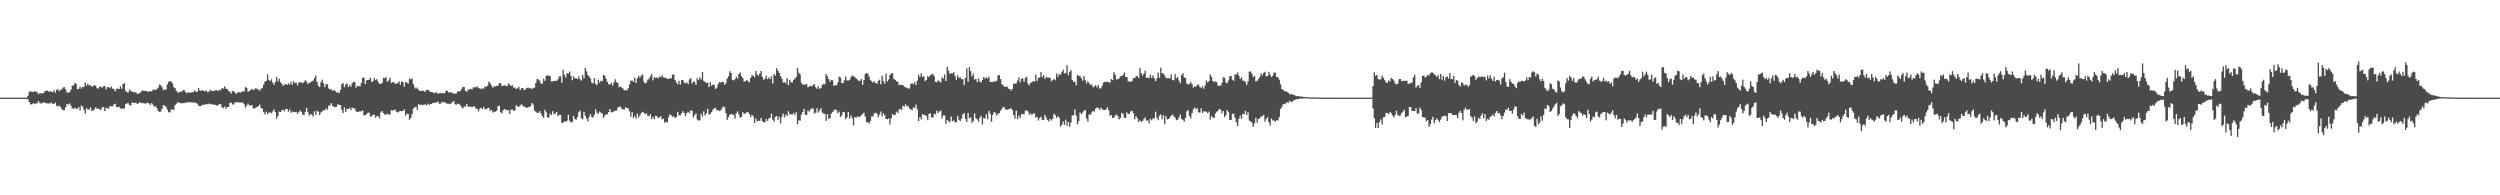 <?xml version="1.0" encoding="UTF-8"?>
<svg xmlns="http://www.w3.org/2000/svg" width="1920" height="150">
  <path d="M0 75.000h1v1.000H0zM1 75.000h1v1.000H1zM2 75.000h1v1.000H2zM3 75.000h1v1.000H3zM4 75.000h1v1.000H4zM5 75.000h1v1.000H5zM6 75.000h1v1.000H6zM7 75.000h1v1.000H7zM8 75.000h1v1.000H8zM9 75.000h1v1.000H9zM10 75.000h1v1.000H10zM11 75.000h1v1.000H11zM12 75.000h1v1.000H12zM13 75.000h1v1.000H13zM14 75.000h1v1.000H14zM15 75.000h1v1.000H15zM16 75.000h1v1.000H16zM17 75.000h1v1.000H17zM18 75.000h1v1.000H18zM19 75.000h1v1.000H19zM20 75.000h1v1.000H20zM21 73.543h1v2.748H21zM22 70.456h1v7.876H22zM23 70.268h1v9.876H23zM24 70.348h1v9.825H24zM25 70.696h1v8.659H25zM26 70.152h1v9.540H26zM27 70.248h1v9.292H27zM28 70.752h1v8.382H28zM29 72.298h1v5.318H29zM30 71.522h1v7.287H30zM31 71.750h1v7.777H31zM32 71.750h1v7.627H32zM33 71.419h1v6.897H33zM34 70.072h1v8.908H34zM35 69.599h1v9.674H35zM36 69.622h1v9.807H36zM37 70.400h1v9.048H37zM38 70.033h1v9.422H38zM39 70.458h1v8.201H39zM40 70.826h1v9.213H40zM41 69.335h1v10.358H41zM42 71.189h1v7.662H42zM43 69.020h1v12.256H43zM44 68.433h1v13.446H44zM45 70.057h1v11.043H45zM46 69.134h1v13.137H46zM47 68.617h1v15.239H47zM48 67.182h1v17.563H48zM49 66.988h1v17.469H49zM50 68.740h1v13.592H50zM51 71.121h1v8.743H51zM52 70.894h1v9.385H52zM53 70.909h1v8.577H53zM54 68.891h1v12.337H54zM55 65.838h1v17.422H55zM56 65.416h1v18.144H56zM57 63.662h1v19.108H57zM58 64.362h1v19.180H58zM59 68.601h1v14.896H59zM60 68.218h1v14.016H60zM61 66.557h1v18.330H61zM62 67.975h1v13.101H62zM63 66.810h1v15.085H63zM64 66.882h1v17.466H64zM65 63.265h1v24.026H65zM66 65.678h1v17.343H66zM67 64.340h1v19.865H67zM68 65.691h1v18.357H68zM69 65.454h1v17.004H69zM70 66.431h1v18.746H70zM71 66.248h1v18.611H71zM72 65.388h1v18.749H72zM73 65.775h1v16.604H73zM74 67.724h1v15.830H74zM75 67.973h1v15.342H75zM76 66.610h1v17.260H76zM77 66.499h1v17.897H77zM78 67.449h1v15.009H78zM79 66.267h1v15.913H79zM80 66.054h1v19.290H80zM81 68.595h1v14.209H81zM82 66.969h1v16.054H82zM83 66.879h1v16.522H83zM84 67.670h1v13.649H84zM85 66.410h1v15.431H85zM86 67.989h1v13.686H86zM87 68.438h1v11.731H87zM88 70.107h1v9.544H88zM89 68.236h1v13.779H89zM90 68.058h1v14.307H90zM91 68.401h1v13.541H91zM92 66.252h1v16.979H92zM93 68.196h1v15.398H93zM94 64.545h1v18.658H94zM95 63.808h1v19.733H95zM96 69.601h1v10.463H96zM97 70.820h1v8.664H97zM98 71.068h1v8.213H98zM99 68.634h1v12.095H99zM100 69.823h1v11.238H100zM101 70.423h1v8.107H101zM102 70.827h1v8.352H102zM103 70.851h1v8.079H103zM104 70.888h1v8.063H104zM105 72.246h1v7.653H105zM106 71.705h1v7.529H106zM107 71.460h1v6.932H107zM108 70.085h1v9.106H108zM109 69.606h1v9.460H109zM110 69.714h1v9.685H110zM111 69.825h1v9.728H111zM112 69.931h1v9.359H112zM113 70.436h1v8.530H113zM114 70.276h1v9.250H114zM115 69.928h1v10.683H115zM116 70.247h1v8.953H116zM117 68.864h1v11.497H117zM118 68.794h1v13.296H118zM119 69.262h1v12.175H119zM120 68.407h1v14.602H120zM121 67.351h1v17.848H121zM122 65.017h1v20.958H122zM123 65.425h1v20.212H123zM124 67.004h1v16.609H124zM125 69.157h1v11.594H125zM126 68.583h1v12.563H126zM127 68.807h1v13.270H127zM128 64.891h1v19.306H128zM129 62.768h1v23.366H129zM130 62.381h1v24.038H130zM131 62.633h1v21.631H131zM132 63.951h1v19.933H132zM133 66.988h1v17.467H133zM134 67.707h1v13.028H134zM135 69.795h1v9.852H135zM136 70.937h1v7.544H136zM137 70.989h1v7.780H137zM138 70.317h1v8.809H138zM139 70.513h1v8.973H139zM140 69.375h1v9.881H140zM141 69.180h1v9.733H141zM142 70.600h1v8.618H142zM143 71.693h1v6.781H143zM144 70.934h1v7.540H144zM145 71.122h1v7.495H145zM146 71.118h1v7.541H146zM147 70.880h1v7.703H147zM148 70.750h1v8.234H148zM149 69.460h1v9.145H149zM150 70.518h1v8.637H150zM151 70.403h1v9.197H151zM152 67.593h1v13.594H152zM153 69.527h1v11.986H153zM154 69.786h1v11.687H154zM155 69.215h1v11.335H155zM156 69.854h1v10.585H156zM157 70.198h1v10.203H157zM158 69.263h1v10.630H158zM159 70.809h1v9.368H159zM160 70.333h1v9.243H160zM161 68.856h1v11.307H161zM162 69.818h1v9.997H162zM163 69.892h1v10.456H163zM164 69.906h1v10.565H164zM165 69.285h1v11.195H165zM166 69.199h1v12.012H166zM167 69.924h1v10.820H167zM168 68.883h1v11.051H168zM169 69.418h1v10.604H169zM170 67.519h1v14.853H170zM171 68.140h1v14.967H171zM172 66.279h1v15.516H172zM173 68.070h1v15.512H173zM174 68.300h1v13.946H174zM175 69.678h1v12.540H175zM176 70.447h1v8.728H176zM177 71.896h1v6.750H177zM178 69.794h1v10.347H178zM179 70.113h1v10.201H179zM180 71.124h1v7.584H180zM181 72.075h1v6.482H181zM182 71.106h1v7.339H182zM183 70.719h1v7.969H183zM184 71.219h1v7.557H184zM185 70.560h1v8.079H185zM186 70.336h1v8.493H186zM187 70.075h1v9.933H187zM188 66.958h1v15.716H188zM189 67.473h1v13.676H189zM190 70.428h1v9.125H190zM191 69.979h1v11.065H191zM192 69.081h1v11.991H192zM193 68.160h1v12.528H193zM194 69.307h1v13.831H194zM195 68.623h1v14.814H195zM196 67.680h1v14.905H196zM197 68.355h1v13.753H197zM198 68.839h1v12.694H198zM199 69.697h1v10.537H199zM200 68.274h1v14.692H200zM201 67.505h1v15.829H201zM202 64.968h1v21.208H202zM203 62.600h1v25.247H203zM204 62.042h1v23.648H204zM205 57.060h1v30.585H205zM206 61.368h1v25.199H206zM207 62.258h1v23.969H207zM208 60.888h1v26.158H208zM209 63.460h1v22.167H209zM210 65.193h1v18.755H210zM211 62.837h1v23.317H211zM212 59.141h1v32.048H212zM213 62.551h1v26.544H213zM214 60.419h1v25.316H214zM215 63.231h1v22.827H215zM216 64.340h1v20.305H216zM217 65.970h1v18.300H217zM218 64.977h1v20.475H218zM219 64.392h1v19.291H219zM220 65.255h1v18.467H220zM221 63.991h1v21.818H221zM222 64.928h1v19.294H222zM223 62.780h1v23.852H223zM224 65.134h1v20.484H224zM225 62.414h1v23.731H225zM226 63.803h1v22.345H226zM227 63.424h1v22.455H227zM228 65.616h1v21.839H228zM229 63.354h1v22.744H229zM230 63.289h1v21.559H230zM231 63.234h1v22.669H231zM232 64.007h1v23.941H232zM233 62.966h1v25.338H233zM234 61.525h1v24.394H234zM235 62.787h1v20.129H235zM236 64.516h1v21.717H236zM237 63.562h1v25.221H237zM238 63.256h1v24.454H238zM239 62.388h1v25.633H239zM240 61.844h1v27.705H240zM241 60.006h1v25.456H241zM242 57.995h1v30.310H242zM243 62.885h1v22.197H243zM244 65.790h1v20.008H244zM245 66.848h1v21.580H245zM246 63.174h1v23.186H246zM247 61.158h1v24.410H247zM248 63.979h1v20.667H248zM249 66.845h1v17.811H249zM250 64.620h1v18.545H250zM251 64.766h1v19.516H251zM252 67.874h1v13.346H252zM253 68.663h1v12.274H253zM254 68.606h1v10.597H254zM255 69.777h1v11.580H255zM256 69.187h1v12.867H256zM257 70.023h1v12.190H257zM258 70.993h1v11.033H258zM259 70.868h1v9.085H259zM260 71.574h1v9.062H260zM261 69.048h1v11.603H261zM262 64.690h1v19.670H262zM263 63.792h1v23.065H263zM264 66.989h1v15.471H264zM265 64.869h1v21.040H265zM266 64.052h1v19.641H266zM267 66.852h1v16.830H267zM268 65.451h1v17.306H268zM269 66.569h1v17.969H269zM270 63.936h1v18.667H270zM271 62.719h1v20.498H271zM272 63.152h1v20.028H272zM273 67.400h1v18.107H273zM274 65.881h1v20.172H274zM275 66.096h1v19.722H275zM276 66.374h1v19.041H276zM277 63.726h1v21.876H277zM278 59.817h1v24.832H278zM279 59.533h1v29.221H279zM280 64.611h1v23.647H280zM281 61.726h1v26.005H281zM282 61.371h1v25.257H282zM283 61.230h1v25.242H283zM284 59.623h1v29.888H284zM285 63.034h1v26.241H285zM286 62.245h1v25.855H286zM287 60.012h1v28.099H287zM288 61.567h1v28.884H288zM289 60.761h1v28.305H289zM290 63.112h1v26.336H290zM291 64.421h1v26.458H291zM292 64.401h1v21.856H292zM293 63.715h1v21.550H293zM294 59.727h1v27.048H294zM295 60.213h1v27.784H295zM296 59.137h1v28.928H296zM297 62.879h1v24.296H297zM298 61.742h1v26.487H298zM299 59.664h1v28.099H299zM300 63.620h1v21.005H300zM301 63.210h1v21.775H301zM302 63.046h1v21.606H302zM303 64.321h1v19.850H303zM304 64.344h1v21.562H304zM305 63.750h1v22.729H305zM306 62.490h1v23.135H306zM307 64.961h1v20.285H307zM308 62.491h1v22.862H308zM309 63.045h1v22.144H309zM310 66.546h1v17.433H310zM311 63.083h1v25.812H311zM312 63.430h1v23.795H312zM313 64.280h1v23.297H313zM314 60.394h1v31.598H314zM315 60.911h1v29.675H315zM316 60.144h1v27.549H316zM317 64.655h1v18.680H317zM318 67.120h1v15.355H318zM319 68.184h1v13.790H319zM320 67.225h1v17.195H320zM321 69.041h1v10.923H321zM322 69.922h1v10.762H322zM323 69.955h1v10.259H323zM324 69.655h1v11.300H324zM325 69.727h1v10.655H325zM326 70.623h1v9.530H326zM327 69.093h1v11.692H327zM328 68.849h1v10.822H328zM329 69.579h1v11.280H329zM330 70.661h1v9.146H330zM331 70.607h1v9.297H331zM332 71.049h1v7.890H332zM333 71.577h1v7.467H333zM334 71.117h1v7.585H334zM335 71.037h1v7.607H335zM336 72.014h1v5.912H336zM337 71.502h1v8.216H337zM338 71.290h1v8.251H338zM339 71.867h1v6.385H339zM340 71.416h1v7.223H340zM341 71.678h1v6.617H341zM342 69.762h1v9.515H342zM343 69.570h1v10.027H343zM344 70.997h1v8.688H344zM345 70.802h1v9.185H345zM346 71.142h1v8.261H346zM347 71.121h1v7.308H347zM348 72.046h1v5.473H348zM349 71.844h1v8.281H349zM350 71.793h1v8.621H350zM351 70.144h1v9.430H351zM352 70.241h1v9.573H352zM353 69.940h1v10.917H353zM354 68.290h1v13.760H354zM355 66.637h1v16.727H355zM356 66.934h1v15.068H356zM357 69.772h1v11.958H357zM358 70.568h1v9.334H358zM359 68.946h1v13.026H359zM360 68.596h1v13.321H360zM361 68.221h1v13.722H361zM362 68.654h1v13.788H362zM363 67.104h1v14.668H363zM364 66.927h1v14.718H364zM365 67.191h1v16.238H365zM366 66.239h1v17.330H366zM367 67.709h1v17.933H367zM368 67.767h1v15.826H368zM369 68.547h1v14.178H369zM370 67.665h1v16.161H370zM371 68.163h1v13.958H371zM372 66.314h1v17.477H372zM373 66.735h1v17.236H373zM374 65.636h1v17.499H374zM375 62.580h1v20.248H375zM376 63.880h1v21.232H376zM377 65.608h1v18.787H377zM378 67.399h1v19.070H378zM379 66.146h1v19.626H379zM380 66.439h1v19.353H380zM381 65.856h1v19.132H381zM382 65.861h1v15.673H382zM383 63.901h1v17.295H383zM384 63.902h1v22.282H384zM385 66.155h1v20.984H385zM386 65.805h1v18.781H386zM387 65.544h1v18.295H387zM388 65.914h1v18.222H388zM389 66.255h1v18.667H389zM390 64.146h1v20.312H390zM391 64.974h1v22.644H391zM392 66.115h1v18.132H392zM393 65.405h1v18.689H393zM394 67.291h1v17.853H394zM395 67.240h1v17.573H395zM396 68.355h1v12.504H396zM397 67.669h1v14.159H397zM398 66.606h1v15.481H398zM399 69.222h1v11.921H399zM400 67.765h1v12.271H400zM401 67.560h1v13.522H401zM402 69.066h1v12.842H402zM403 68.762h1v13.532H403zM404 67.602h1v15.214H404zM405 67.302h1v15.404H405zM406 67.879h1v14.068H406zM407 67.443h1v14.341H407zM408 68.481h1v10.625H408zM409 67.415h1v12.846H409zM410 67.303h1v17.551H410zM411 63.819h1v21.967H411zM412 60.713h1v25.965H412zM413 60.995h1v25.661H413zM414 61.881h1v23.418H414zM415 64.209h1v22.859H415zM416 64.189h1v24.985H416zM417 60.427h1v29.977H417zM418 62.114h1v22.260H418zM419 58.272h1v27.918H419zM420 57.794h1v32.332H420zM421 58.208h1v32.090H421zM422 58.309h1v28.995H422zM423 62.639h1v25.668H423zM424 62.539h1v22.918H424zM425 62.151h1v25.620H425zM426 61.986h1v25.236H426zM427 62.174h1v23.857H427zM428 60.919h1v28.277H428zM429 58.741h1v29.407H429zM430 58.588h1v29.703H430zM431 63.483h1v30.903H431zM432 53.488h1v40.781H432zM433 57.372h1v35.840H433zM434 59.534h1v33.950H434zM435 56.210h1v36.412H435zM436 56.522h1v31.585H436zM437 54.930h1v37.806H437zM438 58.210h1v35.857H438zM439 61.594h1v32.113H439zM440 58.649h1v30.445H440zM441 60.282h1v31.144H441zM442 60.018h1v32.045H442zM443 60.787h1v29.171H443zM444 58.710h1v27.440H444zM445 60.887h1v24.071H445zM446 61.877h1v29.007H446zM447 57.489h1v34.173H447zM448 60.191h1v25.691H448zM449 52.174h1v36.768H449zM450 54.776h1v36.298H450zM451 57.668h1v35.512H451zM452 58.760h1v31.200H452zM453 60.373h1v27.321H453zM454 63.431h1v26.323H454zM455 64.059h1v26.268H455zM456 59.834h1v28.275H456zM457 64.500h1v19.490H457zM458 65.427h1v21.116H458zM459 61.156h1v26.309H459zM460 63.467h1v22.216H460zM461 61.993h1v24.589H461zM462 62.342h1v24.838H462zM463 57.605h1v32.947H463zM464 58.170h1v30.688H464zM465 60.504h1v27.279H465zM466 62.898h1v24.859H466zM467 64.671h1v21.430H467zM468 64.932h1v18.797H468zM469 63.672h1v22.547H469zM470 65.783h1v20.508H470zM471 63.398h1v22.176H471zM472 60.895h1v24.141H472zM473 63.068h1v21.921H473zM474 63.781h1v18.887H474zM475 66.981h1v15.075H475zM476 66.399h1v15.421H476zM477 67.293h1v16.223H477zM478 68.006h1v15.993H478zM479 69.505h1v14.712H479zM480 68.975h1v13.445H480zM481 69.546h1v13.439H481zM482 67.725h1v15.623H482zM483 64.897h1v20.535H483zM484 62.074h1v27.675H484zM485 61.739h1v24.478H485zM486 62.926h1v27.738H486zM487 59.571h1v29.400H487zM488 63.747h1v27.415H488zM489 60.150h1v27.070H489zM490 58.267h1v32.118H490zM491 59.622h1v28.930H491zM492 58.019h1v28.767H492zM493 57.086h1v28.718H493zM494 62.659h1v23.836H494zM495 64.135h1v23.630H495zM496 63.369h1v23.659H496zM497 61.214h1v27.665H497zM498 60.292h1v28.873H498zM499 58.471h1v29.230H499zM500 56.701h1v34.776H500zM501 61.749h1v28.024H501zM502 59.251h1v32.343H502zM503 59.888h1v29.062H503zM504 59.339h1v29.778H504zM505 60.248h1v30.424H505zM506 58.674h1v31.454H506zM507 59.343h1v29.978H507zM508 57.638h1v34.107H508zM509 59.381h1v31.750H509zM510 59.634h1v34.679H510zM511 59.764h1v33.738H511zM512 60.683h1v33.446H512zM513 60.540h1v29.497H513zM514 60.072h1v27.837H514zM515 60.222h1v28.331H515zM516 57.161h1v32.557H516zM517 57.367h1v31.904H517zM518 61.369h1v29.394H518zM519 63.348h1v26.504H519zM520 64.697h1v21.198H520zM521 62.039h1v26.442H521zM522 64.894h1v23.628H522zM523 61.511h1v25.393H523zM524 61.437h1v23.955H524zM525 63.424h1v23.394H525zM526 64.021h1v25.275H526zM527 63.150h1v23.723H527zM528 64.600h1v21.212H528zM529 61.053h1v25.843H529zM530 60.055h1v24.712H530zM531 64.221h1v20.837H531zM532 62.456h1v27.741H532zM533 63.064h1v25.441H533zM534 65.105h1v21.975H534zM535 60.045h1v31.694H535zM536 61.452h1v31.129H536zM537 59.288h1v33.122H537zM538 61.092h1v26.233H538zM539 55.223h1v34.273H539zM540 62.096h1v23.420H540zM541 62.978h1v25.732H541zM542 63.852h1v23.287H542zM543 63.453h1v20.081H543zM544 66.868h1v21.200H544zM545 63.133h1v24.299H545zM546 65.834h1v20.277H546zM547 65.011h1v19.319H547zM548 64.968h1v18.322H548zM549 68.318h1v14.482H549zM550 67.199h1v17.555H550zM551 64.644h1v19.824H551zM552 62.965h1v22.403H552zM553 63.401h1v21.426H553zM554 62.812h1v20.364H554zM555 62.971h1v18.724H555zM556 65.121h1v17.146H556zM557 63.950h1v22.896H557zM558 60.325h1v31.755H558zM559 58.587h1v31.413H559zM560 54.681h1v33.566H560zM561 56.017h1v31.457H561zM562 61.440h1v26.527H562zM563 61.768h1v26.420H563zM564 60.768h1v30.369H564zM565 58.945h1v28.117H565zM566 60.368h1v25.175H566zM567 56.760h1v31.302H567zM568 55.594h1v34.776H568zM569 58.590h1v31.277H569zM570 59.950h1v26.149H570zM571 62.691h1v25.014H571zM572 62.343h1v24.709H572zM573 61.376h1v24.942H573zM574 62.318h1v23.754H574zM575 63.217h1v24.315H575zM576 59.796h1v30.163H576zM577 57.755h1v30.479H577zM578 58.158h1v31.227H578zM579 59.386h1v35.049H579zM580 54.502h1v36.504H580zM581 57.005h1v36.261H581zM582 58.160h1v34.465H582zM583 56.471h1v36.345H583zM584 54.506h1v36.046H584zM585 59.031h1v33.994H585zM586 61.228h1v32.574H586zM587 60.442h1v33.566H587zM588 58.049h1v33.307H588zM589 60.780h1v32.102H589zM590 59.378h1v31.530H590zM591 60.795h1v29.696H591zM592 58.586h1v28.746H592zM593 64.078h1v27.884H593zM594 56.847h1v36.579H594zM595 58.049h1v31.628H595zM596 52.370h1v36.688H596zM597 54.213h1v38.068H597zM598 55.975h1v33.715H598zM599 58.464h1v36.302H599zM600 60.361h1v29.340H600zM601 63.324h1v23.964H601zM602 63.034h1v27.131H602zM603 64.001h1v23.956H603zM604 59.947h1v29.161H604zM605 65.361h1v20.098H605zM606 61.315h1v26.254H606zM607 63.155h1v24.748H607zM608 63.208h1v24.882H608zM609 61.363h1v25.441H609zM610 60.432h1v28.023H610zM611 59.154h1v27.044H611zM612 52.164h1v43.224H612zM613 55.877h1v36.481H613zM614 57.154h1v35.588H614zM615 63.534h1v24.521H615zM616 64.901h1v21.196H616zM617 65.110h1v18.560H617zM618 64.831h1v23.234H618zM619 64.581h1v23.827H619zM620 67.059h1v17.803H620zM621 66.306h1v19.442H621zM622 65.968h1v18.076H622zM623 66.362h1v16.868H623zM624 65.306h1v18.093H624zM625 64.446h1v22.715H625zM626 67.024h1v19.527H626zM627 68.184h1v15.024H627zM628 66.260h1v20.109H628zM629 68.187h1v16.730H629zM630 67.529h1v15.535H630zM631 65.155h1v21.144H631zM632 64.473h1v22.785H632zM633 64.708h1v22.783H633zM634 56.765h1v36.048H634zM635 58.519h1v29.130H635zM636 60.755h1v30.565H636zM637 62.828h1v27.910H637zM638 61.356h1v25.838H638zM639 61.636h1v24.441H639zM640 65.949h1v18.794H640zM641 65.216h1v18.859H641zM642 65.568h1v19.023H642zM643 63.260h1v23.729H643zM644 58.776h1v26.950H644zM645 59.569h1v30.296H645zM646 63.702h1v24.874H646zM647 63.781h1v22.140H647zM648 61.765h1v24.548H648zM649 58.671h1v32.910H649zM650 61.817h1v28.246H650zM651 61.912h1v24.120H651zM652 61.379h1v29.695H652zM653 59.329h1v29.359H653zM654 57.911h1v32.906H654zM655 58.594h1v37.757H655zM656 59.220h1v30.682H656zM657 60.136h1v30.310H657zM658 61.059h1v28.406H658zM659 62.120h1v27.700H659zM660 62.050h1v27.506H660zM661 60.686h1v27.857H661zM662 65.264h1v22.287H662zM663 61.507h1v25.036H663zM664 56.907h1v32.612H664zM665 56.078h1v37.769H665zM666 56.503h1v37.459H666zM667 58.726h1v36.130H667zM668 61.480h1v31.465H668zM669 62.369h1v26.954H669zM670 63.503h1v25.938H670zM671 62.433h1v24.650H671zM672 63.774h1v22.752H672zM673 64.246h1v23.043H673zM674 62.125h1v28.002H674zM675 61.173h1v26.886H675zM676 64.766h1v20.906H676zM677 58.057h1v31.321H677zM678 62.221h1v24.815H678zM679 64.229h1v24.299H679zM680 56.477h1v34.759H680zM681 62.598h1v28.962H681zM682 61.009h1v29.958H682zM683 57.535h1v38.123H683zM684 56.354h1v34.499H684zM685 56.167h1v31.560H685zM686 60.552h1v27.815H686zM687 61.408h1v26.924H687zM688 62.343h1v23.435H688zM689 62.835h1v24.056H689zM690 65.392h1v18.885H690zM691 65.085h1v18.396H691zM692 65.318h1v19.192H692zM693 65.270h1v15.919H693zM694 66.583h1v15.371H694zM695 67.040h1v13.073H695zM696 67.381h1v14.356H696zM697 67.869h1v13.628H697zM698 68.062h1v15.271H698zM699 64.545h1v19.434H699zM700 63.853h1v20.829H700zM701 64.723h1v17.822H701zM702 62.926h1v19.969H702zM703 65.202h1v15.094H703zM704 61.859h1v22.169H704zM705 57.293h1v35.654H705zM706 59.187h1v30.594H706zM707 56.316h1v35.403H707zM708 59.147h1v28.581H708zM709 58.506h1v29.734H709zM710 62.347h1v26.072H710zM711 61.387h1v27.848H711zM712 58.499h1v33.808H712zM713 59.075h1v28.400H713zM714 57.822h1v29.186H714zM715 57.139h1v32.912H715zM716 56.680h1v33.665H716zM717 58.515h1v28.890H717zM718 62.897h1v24.940H718zM719 63.118h1v21.815H719zM720 61.701h1v25.054H720zM721 62.441h1v23.212H721zM722 63.455h1v21.423H722zM723 59.462h1v31.606H723zM724 60.324h1v28.315H724zM725 57.219h1v31.509H725zM726 62.247h1v32.832H726zM727 51.326h1v40.882H727zM728 54.323h1v38.749H728zM729 56.726h1v37.217H729zM730 56.192h1v33.284H730zM731 56.442h1v36.731H731zM732 55.422h1v36.997H732zM733 58.312h1v35.636H733zM734 61.274h1v32.592H734zM735 57.861h1v31.194H735zM736 59.772h1v32.254H736zM737 59.272h1v33.709H737zM738 60.746h1v30.331H738zM739 60.809h1v26.926H739zM740 65.440h1v21.497H740zM741 59.901h1v31.481H741zM742 52.471h1v41.158H742zM743 62.711h1v24.088H743zM744 51.565h1v39.336H744zM745 54.584h1v35.534H745zM746 58.624h1v35.742H746zM747 56.650h1v36.261H747zM748 61.033h1v26.178H748zM749 60.566h1v30.260H749zM750 63.084h1v28.620H750zM751 60.234h1v33.218H751zM752 62.526h1v27.915H752zM753 63.318h1v25.722H753zM754 61.429h1v34.144H754zM755 59.149h1v31.489H755zM756 60.440h1v30.616H756zM757 59.302h1v28.571H757zM758 60.352h1v31.178H758zM759 58.812h1v26.355H759zM760 62.970h1v24.331H760zM761 62.930h1v30.599H761zM762 63.139h1v25.064H762zM763 62.196h1v23.765H763zM764 62.718h1v23.991H764zM765 61.941h1v26.987H765zM766 57.962h1v29.407H766zM767 57.578h1v29.271H767zM768 60.718h1v24.337H768zM769 64.693h1v19.012H769zM770 65.465h1v16.587H770zM771 66.779h1v15.903H771zM772 66.721h1v17.626H772zM773 66.431h1v17.782H773zM774 68.082h1v15.860H774zM775 68.398h1v15.247H775zM776 69.590h1v13.301H776zM777 68.359h1v16.194H777zM778 64.414h1v23.891H778zM779 64.188h1v27.024H779zM780 64.030h1v20.957H780zM781 61.881h1v29.681H781zM782 59.405h1v29.502H782zM783 63.277h1v27.385H783zM784 60.583h1v27.048H784zM785 60.183h1v27.468H785zM786 62.823h1v24.894H786zM787 59.849h1v25.181H787zM788 59.044h1v25.642H788zM789 64.263h1v21.384H789zM790 65.414h1v22.765H790zM791 63.660h1v23.327H791zM792 63.223h1v25.135H792zM793 62.163h1v25.036H793zM794 62.783h1v24.325H794zM795 57.302h1v33.088H795zM796 62.219h1v27.608H796zM797 59.898h1v32.659H797zM798 59.435h1v31.325H798zM799 55.346h1v34.286H799zM800 59.234h1v32.969H800zM801 57.695h1v34.395H801zM802 60.679h1v27.653H802zM803 58.950h1v31.338H803zM804 59.616h1v32.663H804zM805 59.648h1v33.635H805zM806 59.743h1v31.473H806zM807 62.510h1v30.034H807zM808 61.487h1v29.794H808zM809 60.573h1v26.756H809zM810 61.600h1v26.951H810zM811 56.450h1v34.019H811zM812 58.908h1v30.318H812zM813 56.752h1v33.674H813zM814 57.561h1v39.744H814zM815 55.402h1v40.551H815zM816 53.488h1v39.804H816zM817 56.464h1v39.483H817zM818 56.039h1v35.899H818zM819 50.005h1v46.551H819zM820 57.771h1v35.906H820zM821 55.235h1v42.150H821zM822 53.805h1v40.386H822zM823 61.435h1v27.156H823zM824 62.890h1v25.730H824zM825 62.713h1v21.313H825zM826 65.527h1v23.190H826zM827 57.585h1v37.973H827zM828 58.196h1v34.832H828zM829 58.493h1v27.902H829zM830 59.904h1v27.768H830zM831 61.888h1v24.578H831zM832 58.375h1v26.666H832zM833 61.704h1v22.783H833zM834 64.094h1v26.947H834zM835 62.406h1v30.933H835zM836 63.849h1v24.079H836zM837 65.292h1v22.873H837zM838 64.810h1v21.637H838zM839 66.996h1v18.178H839zM840 66.292h1v19.422H840zM841 65.381h1v17.990H841zM842 67.104h1v15.429H842zM843 65.309h1v17.532H843zM844 67.949h1v16.483H844zM845 67.771h1v14.941H845zM846 65.837h1v18.092H846zM847 63.326h1v21.003H847zM848 62.893h1v21.628H848zM849 62.883h1v21.055H849zM850 62.848h1v19.556H850zM851 63.070h1v21.660H851zM852 63.557h1v25.370H852zM853 60.716h1v27.590H853zM854 61.588h1v29.060H854zM855 55.380h1v35.002H855zM856 57.315h1v31.410H856zM857 61.017h1v26.944H857zM858 60.795h1v28.379H858zM859 60.155h1v31.540H859zM860 58.445h1v32.140H860zM861 58.568h1v28.097H861zM862 57.567h1v29.833H862zM863 55.720h1v34.662H863zM864 59.089h1v31.494H864zM865 59.186h1v27.114H865zM866 62.500h1v25.146H866zM867 62.441h1v24.902H867zM868 62.977h1v22.542H868zM869 62.098h1v22.983H869zM870 60.031h1v26.989H870zM871 59.916h1v31.698H871zM872 58.636h1v30.488H872zM873 58.407h1v32.380H873zM874 59.895h1v33.735H874zM875 52.063h1v40.343H875zM876 56.172h1v37.512H876zM877 58.002h1v34.942H877zM878 56.640h1v34.893H878zM879 54.243h1v35.911H879zM880 59.823h1v32.926H880zM881 59.531h1v32.770H881zM882 60.054h1v34.718H882zM883 57.329h1v33.958H883zM884 59.789h1v32.684H884zM885 57.893h1v33.043H885zM886 60.114h1v30.744H886zM887 62.336h1v23.465H887zM888 60.278h1v30.142H888zM889 55.828h1v36.466H889zM890 59.676h1v29.220H890zM891 51.954h1v35.919H891zM892 56.328h1v35.246H892zM893 56.436h1v32.054H893zM894 58.043h1v37.400H894zM895 59.883h1v29.282H895zM896 60.114h1v31.565H896zM897 60.024h1v31.345H897zM898 60.293h1v29.901H898zM899 57.145h1v31.714H899zM900 61.508h1v26.403H900zM901 61.676h1v27.646H901zM902 56.917h1v33.444H902zM903 60.099h1v32.230H903zM904 59.175h1v32.831H904zM905 61.991h1v28.150H905zM906 63.877h1v24.024H906zM907 57.650h1v33.771H907zM908 56.170h1v35.894H908zM909 59.328h1v34.069H909zM910 59.956h1v30.530H910zM911 64.142h1v21.328H911zM912 64.896h1v19.782H912zM913 64.466h1v24.567H913zM914 62.982h1v27.877H914zM915 64.578h1v22.386H915zM916 67.349h1v16.673H916zM917 66.270h1v16.260H917zM918 66.681h1v17.238H918zM919 65.246h1v17.819H919zM920 64.936h1v21.445H920zM921 66.801h1v19.667H921zM922 67.680h1v15.509H922zM923 66.273h1v20.417H923zM924 68.022h1v17.548H924zM925 65.676h1v19.902H925zM926 61.908h1v23.858H926zM927 63.299h1v23.667H927zM928 62.407h1v23.301H928zM929 57.061h1v34.787H929zM930 58.980h1v30.222H930zM931 62.162h1v28.107H931zM932 63.062h1v27.525H932zM933 62.463h1v24.646H933zM934 63.121h1v22.667H934zM935 65.789h1v19.210H935zM936 65.728h1v17.811H936zM937 65.793h1v18.474H937zM938 63.646h1v23.451H938zM939 59.351h1v25.843H939zM940 59.674h1v30.230H940zM941 63.319h1v25.051H941zM942 64.023h1v20.512H942zM943 61.797h1v24.313H943zM944 58.542h1v33.581H944zM945 58.321h1v33.931H945zM946 61.255h1v26.178H946zM947 62.025h1v25.271H947zM948 57.210h1v33.213H948zM949 57.215h1v36.732H949zM950 55.603h1v41.200H950zM951 58.227h1v33.077H951zM952 60.649h1v28.113H952zM953 59.364h1v31.879H953zM954 61.897h1v25.585H954zM955 62.048h1v25.656H955zM956 63.129h1v21.972H956zM957 65.302h1v23.046H957zM958 62.426h1v23.758H958zM959 54.995h1v37.689H959zM960 54.826h1v38.483H960zM961 56.614h1v37.572H961zM962 59.215h1v38.129H962zM963 58.266h1v36.433H963zM964 62.542h1v27.904H964zM965 61.982h1v32.219H965zM966 60.719h1v30.600H966zM967 59.257h1v31.643H967zM968 56.422h1v33.165H968zM969 57.794h1v31.341H969zM970 55.929h1v32.223H970zM971 55.100h1v38.397H971zM972 58.726h1v32.621H972zM973 58.310h1v31.656H973zM974 55.193h1v38.778H974zM975 57.403h1v39.000H975zM976 59.108h1v31.994H976zM977 58.146h1v34.337H977zM978 55.600h1v37.113H978zM979 55.978h1v37.529H979zM980 59.263h1v32.945H980zM981 59.315h1v33.354H981zM982 61.206h1v28.730H982zM983 64.703h1v18.988H983zM984 68.421h1v13.696H984zM985 68.980h1v11.065H985zM986 70.148h1v9.936H986zM987 70.000h1v9.343H987zM988 70.725h1v7.834H988zM989 71.213h1v7.686H989zM990 72.581h1v4.782H990zM991 72.153h1v6.276H991zM992 72.525h1v5.526H992zM993 72.887h1v4.294H993zM994 73.240h1v3.492H994zM995 73.930h1v2.207H995zM996 73.696h1v2.567H996zM997 73.959h1v1.979H997zM998 74.048h1v1.651H998zM999 74.138h1v1.604H999zM1000 74.306h1v1.405H1000zM1001 74.536h1v1.000H1001zM1002 74.589h1v1.000H1002zM1003 74.573h1v1.000H1003zM1004 74.659h1v1.000H1004zM1005 74.765h1v1.000H1005zM1006 74.797h1v1.000H1006zM1007 74.795h1v1.000H1007zM1008 74.842h1v1.000H1008zM1009 74.824h1v1.000H1009zM1010 74.831h1v1.000H1010zM1011 74.892h1v1.000H1011zM1012 74.856h1v1.000H1012zM1013 74.908h1v1.000H1013zM1014 74.939h1v1.000H1014zM1015 74.951h1v1.000H1015zM1016 74.945h1v1.000H1016zM1017 74.953h1v1.000H1017zM1018 74.956h1v1.000H1018zM1019 74.957h1v1.000H1019zM1020 74.964h1v1.000H1020zM1021 74.969h1v1.000H1021zM1022 74.978h1v1.000H1022zM1023 74.982h1v1.000H1023zM1024 74.980h1v1.000H1024zM1025 74.980h1v1.000H1025zM1026 74.982h1v1.000H1026zM1027 74.985h1v1.000H1027zM1028 74.990h1v1.000H1028zM1029 74.992h1v1.000H1029zM1030 74.990h1v1.000H1030zM1031 74.993h1v1.000H1031zM1032 74.993h1v1.000H1032zM1033 74.993h1v1.000H1033zM1034 74.996h1v1.000H1034zM1035 74.995h1v1.000H1035zM1036 74.996h1v1.000H1036zM1037 74.996h1v1.000H1037zM1038 74.997h1v1.000H1038zM1039 74.998h1v1.000H1039zM1040 74.998h1v1.000H1040zM1041 74.998h1v1.000H1041zM1042 74.998h1v1.000H1042zM1043 74.999h1v1.000H1043zM1044 74.999h1v1.000H1044zM1045 74.999h1v1.000H1045zM1046 74.999h1v1.000H1046zM1047 74.999h1v1.000H1047zM1048 74.999h1v1.000H1048zM1049 74.999h1v1.000H1049zM1050 74.999h1v1.000H1050zM1051 74.999h1v1.000H1051zM1052 74.999h1v1.000H1052zM1053 74.705h1v1.000H1053zM1054 66.066h1v17.259H1054zM1055 55.428h1v35.459H1055zM1056 58.255h1v39.914H1056zM1057 57.488h1v36.898H1057zM1058 60.786h1v37.636H1058zM1059 61.195h1v32.576H1059zM1060 60.840h1v30.933H1060zM1061 58.129h1v37.579H1061zM1062 59.658h1v30.440H1062zM1063 61.590h1v28.308H1063zM1064 63.232h1v23.545H1064zM1065 63.676h1v23.060H1065zM1066 61.779h1v25.927H1066zM1067 62.530h1v23.474H1067zM1068 59.831h1v27.197H1068zM1069 60.699h1v27.970H1069zM1070 61.839h1v28.398H1070zM1071 64.210h1v24.105H1071zM1072 64.892h1v20.135H1072zM1073 64.279h1v23.960H1073zM1074 60.823h1v28.382H1074zM1075 60.655h1v28.042H1075zM1076 62.388h1v24.328H1076zM1077 61.971h1v23.783H1077zM1078 62.159h1v22.139H1078zM1079 62.055h1v28.095H1079zM1080 61.969h1v27.540H1080zM1081 64.497h1v24.418H1081zM1082 64.010h1v18.110H1082zM1083 64.001h1v18.213H1083zM1084 63.183h1v22.116H1084zM1085 59.314h1v25.909H1085zM1086 57.408h1v27.911H1086zM1087 67.340h1v15.720H1087zM1088 65.940h1v21.284H1088zM1089 65.265h1v21.873H1089zM1090 67.528h1v15.159H1090zM1091 63.267h1v21.141H1091zM1092 58.279h1v31.677H1092zM1093 58.072h1v31.976H1093zM1094 59.541h1v30.866H1094zM1095 58.806h1v34.466H1095zM1096 57.485h1v34.679H1096zM1097 58.032h1v39.450H1097zM1098 56.315h1v39.018H1098zM1099 55.586h1v36.303H1099zM1100 55.822h1v33.952H1100zM1101 57.146h1v37.478H1101zM1102 57.800h1v34.476H1102zM1103 59.145h1v31.650H1103zM1104 57.695h1v34.587H1104zM1105 60.777h1v33.068H1105zM1106 56.770h1v35.091H1106zM1107 61.173h1v28.598H1107zM1108 58.411h1v30.630H1108zM1109 61.880h1v27.029H1109zM1110 59.224h1v29.865H1110zM1111 58.751h1v34.230H1111zM1112 60.391h1v26.454H1112zM1113 56.079h1v31.038H1113zM1114 60.795h1v26.045H1114zM1115 60.891h1v27.367H1115zM1116 58.155h1v30.240H1116zM1117 63.713h1v24.522H1117zM1118 61.527h1v26.829H1118zM1119 61.864h1v28.881H1119zM1120 65.326h1v21.279H1120zM1121 66.365h1v18.785H1121zM1122 63.273h1v23.497H1122zM1123 63.987h1v28.417H1123zM1124 65.720h1v18.590H1124zM1125 64.829h1v17.923H1125zM1126 65.265h1v18.876H1126zM1127 66.618h1v17.794H1127zM1128 65.607h1v18.089H1128zM1129 58.930h1v30.309H1129zM1130 58.191h1v32.180H1130zM1131 57.508h1v35.326H1131zM1132 58.313h1v31.008H1132zM1133 61.269h1v33.337H1133zM1134 59.991h1v33.385H1134zM1135 58.716h1v31.645H1135zM1136 59.363h1v31.973H1136zM1137 58.864h1v29.986H1137zM1138 58.679h1v28.408H1138zM1139 59.326h1v31.591H1139zM1140 58.856h1v28.862H1140zM1141 61.766h1v31.232H1141zM1142 58.027h1v33.137H1142zM1143 60.204h1v31.850H1143zM1144 57.745h1v32.069H1144zM1145 60.379h1v28.755H1145zM1146 62.161h1v25.766H1146zM1147 58.909h1v30.564H1147zM1148 62.597h1v24.127H1148zM1149 61.493h1v23.775H1149zM1150 61.355h1v25.802H1150zM1151 62.067h1v24.659H1151zM1152 64.876h1v23.796H1152zM1153 60.200h1v31.296H1153zM1154 59.331h1v29.674H1154zM1155 55.763h1v30.736H1155zM1156 62.909h1v21.144H1156zM1157 66.555h1v17.798H1157zM1158 66.633h1v16.110H1158zM1159 60.792h1v24.445H1159zM1160 62.776h1v22.288H1160zM1161 64.166h1v23.145H1161zM1162 64.526h1v19.560H1162zM1163 66.302h1v15.379H1163zM1164 67.691h1v14.302H1164zM1165 63.707h1v25.585H1165zM1166 62.521h1v28.659H1166zM1167 62.894h1v28.546H1167zM1168 61.882h1v25.710H1168zM1169 62.215h1v26.584H1169zM1170 62.501h1v23.857H1170zM1171 61.841h1v28.885H1171zM1172 59.365h1v31.931H1172zM1173 61.602h1v30.113H1173zM1174 59.146h1v32.717H1174zM1175 59.506h1v32.192H1175zM1176 55.583h1v35.011H1176zM1177 54.738h1v34.761H1177zM1178 55.482h1v41.142H1178zM1179 58.756h1v38.702H1179zM1180 56.560h1v34.656H1180zM1181 57.298h1v38.260H1181zM1182 60.816h1v33.247H1182zM1183 62.529h1v26.834H1183zM1184 60.498h1v32.250H1184zM1185 62.167h1v26.161H1185zM1186 67.455h1v15.904H1186zM1187 68.800h1v14.776H1187zM1188 69.995h1v10.532H1188zM1189 68.973h1v12.647H1189zM1190 63.913h1v22.128H1190zM1191 64.769h1v20.388H1191zM1192 68.133h1v15.249H1192zM1193 68.734h1v12.956H1193zM1194 70.376h1v9.679H1194zM1195 71.188h1v7.794H1195zM1196 61.855h1v27.297H1196zM1197 62.491h1v25.204H1197zM1198 67.262h1v14.322H1198zM1199 70.153h1v10.756H1199zM1200 70.976h1v8.421H1200zM1201 70.211h1v9.800H1201zM1202 63.917h1v26.110H1202zM1203 59.923h1v31.571H1203zM1204 61.950h1v29.756H1204zM1205 58.235h1v40.189H1205zM1206 59.410h1v32.945H1206zM1207 62.116h1v26.535H1207zM1208 59.799h1v27.157H1208zM1209 63.110h1v24.507H1209zM1210 63.602h1v25.541H1210zM1211 62.804h1v27.825H1211zM1212 60.920h1v24.411H1212zM1213 60.305h1v26.086H1213zM1214 60.273h1v26.735H1214zM1215 58.519h1v30.243H1215zM1216 59.099h1v28.529H1216zM1217 61.105h1v27.260H1217zM1218 62.968h1v27.745H1218zM1219 64.456h1v19.783H1219zM1220 64.672h1v22.758H1220zM1221 60.554h1v32.802H1221zM1222 58.765h1v33.168H1222zM1223 62.628h1v26.946H1223zM1224 61.474h1v28.638H1224zM1225 61.124h1v25.072H1225zM1226 60.997h1v24.709H1226zM1227 58.954h1v30.618H1227zM1228 61.909h1v28.404H1228zM1229 62.831h1v24.729H1229zM1230 62.238h1v24.319H1230zM1231 59.774h1v26.249H1231zM1232 62.442h1v23.555H1232zM1233 61.983h1v30.505H1233zM1234 63.066h1v23.382H1234zM1235 62.333h1v24.953H1235zM1236 64.344h1v23.496H1236zM1237 63.253h1v23.345H1237zM1238 66.191h1v18.604H1238zM1239 60.268h1v28.108H1239zM1240 59.557h1v31.323H1240zM1241 59.645h1v28.584H1241zM1242 59.990h1v31.997H1242zM1243 58.713h1v32.461H1243zM1244 56.993h1v34.432H1244zM1245 54.386h1v43.093H1245zM1246 54.485h1v40.458H1246zM1247 57.555h1v33.449H1247zM1248 58.103h1v33.986H1248zM1249 57.396h1v36.834H1249zM1250 56.689h1v35.741H1250zM1251 54.361h1v38.144H1251zM1252 57.781h1v34.591H1252zM1253 59.374h1v34.157H1253zM1254 58.975h1v33.335H1254zM1255 59.435h1v31.977H1255zM1256 61.226h1v28.929H1256zM1257 60.256h1v26.873H1257zM1258 62.945h1v27.742H1258zM1259 61.089h1v35.728H1259zM1260 60.101h1v33.736H1260zM1261 54.968h1v38.328H1261zM1262 58.569h1v31.480H1262zM1263 57.042h1v30.821H1263zM1264 55.016h1v34.851H1264zM1265 57.334h1v30.703H1265zM1266 61.201h1v26.967H1266zM1267 60.907h1v26.975H1267zM1268 57.367h1v30.685H1268zM1269 62.706h1v22.397H1269zM1270 60.111h1v32.116H1270zM1271 59.370h1v32.617H1271zM1272 64.362h1v21.207H1272zM1273 63.660h1v19.837H1273zM1274 65.845h1v18.056H1274zM1275 66.858h1v16.503H1275zM1276 51.869h1v47.723H1276zM1277 51.489h1v45.694H1277zM1278 55.923h1v40.881H1278zM1279 56.482h1v40.945H1279zM1280 59.986h1v27.619H1280zM1281 63.127h1v25.614H1281zM1282 60.769h1v29.148H1282zM1283 60.296h1v27.987H1283zM1284 64.971h1v27.161H1284zM1285 61.285h1v27.911H1285zM1286 58.220h1v32.592H1286zM1287 57.379h1v36.848H1287zM1288 54.256h1v40.047H1288zM1289 54.788h1v41.262H1289zM1290 61.021h1v30.312H1290zM1291 61.455h1v33.693H1291zM1292 57.258h1v34.346H1292zM1293 60.541h1v28.773H1293zM1294 59.203h1v28.848H1294zM1295 59.369h1v30.667H1295zM1296 61.768h1v26.518H1296zM1297 60.700h1v31.067H1297zM1298 58.247h1v32.975H1298zM1299 59.681h1v29.499H1299zM1300 59.659h1v35.710H1300zM1301 60.957h1v27.710H1301zM1302 61.162h1v25.195H1302zM1303 63.715h1v25.645H1303zM1304 63.976h1v23.785H1304zM1305 66.927h1v16.264H1305zM1306 63.125h1v26.763H1306zM1307 57.718h1v32.816H1307zM1308 56.523h1v35.919H1308zM1309 60.150h1v28.554H1309zM1310 62.666h1v25.999H1310zM1311 64.851h1v24.413H1311zM1312 63.186h1v28.713H1312zM1313 58.951h1v35.063H1313zM1314 62.818h1v27.037H1314zM1315 58.637h1v32.366H1315zM1316 62.006h1v25.617H1316zM1317 61.448h1v26.571H1317zM1318 56.952h1v35.201H1318zM1319 54.562h1v43.426H1319zM1320 59.072h1v36.681H1320zM1321 58.783h1v33.523H1321zM1322 60.305h1v30.064H1322zM1323 62.107h1v26.166H1323zM1324 65.117h1v23.361H1324zM1325 59.619h1v28.752H1325zM1326 55.455h1v38.334H1326zM1327 56.824h1v36.871H1327zM1328 57.498h1v31.629H1328zM1329 56.112h1v34.374H1329zM1330 57.014h1v38.832H1330zM1331 60.344h1v33.863H1331zM1332 61.722h1v28.418H1332zM1333 64.032h1v21.650H1333zM1334 67.331h1v15.805H1334zM1335 68.355h1v13.664H1335zM1336 69.577h1v10.391H1336zM1337 65.920h1v17.780H1337zM1338 61.123h1v26.056H1338zM1339 66.590h1v18.658H1339zM1340 68.093h1v12.948H1340zM1341 69.888h1v10.334H1341zM1342 70.400h1v9.197H1342zM1343 68.222h1v20.695H1343zM1344 62.364h1v25.686H1344zM1345 65.975h1v16.880H1345zM1346 66.805h1v14.916H1346zM1347 70.576h1v8.488H1347zM1348 71.397h1v7.075H1348zM1349 62.992h1v27.631H1349zM1350 57.370h1v33.188H1350zM1351 56.985h1v33.194H1351zM1352 56.371h1v35.879H1352zM1353 55.700h1v41.210H1353zM1354 59.092h1v29.769H1354zM1355 60.748h1v29.937H1355zM1356 59.814h1v34.047H1356zM1357 61.230h1v29.880H1357zM1358 59.704h1v30.485H1358zM1359 63.978h1v22.005H1359zM1360 60.278h1v27.378H1360zM1361 58.014h1v29.924H1361zM1362 62.045h1v26.179H1362zM1363 57.490h1v30.517H1363zM1364 57.905h1v31.310H1364zM1365 59.559h1v30.886H1365zM1366 62.739h1v25.997H1366zM1367 63.995h1v20.834H1367zM1368 62.634h1v24.495H1368zM1369 61.306h1v29.304H1369zM1370 63.044h1v28.939H1370zM1371 60.298h1v28.096H1371zM1372 59.946h1v26.587H1372zM1373 59.644h1v29.895H1373zM1374 56.236h1v37.434H1374zM1375 59.184h1v31.337H1375zM1376 59.961h1v30.862H1376zM1377 59.200h1v32.237H1377zM1378 56.882h1v30.401H1378zM1379 59.455h1v31.218H1379zM1380 59.023h1v32.966H1380zM1381 60.451h1v25.133H1381zM1382 63.765h1v22.015H1382zM1383 60.901h1v28.295H1383zM1384 59.769h1v30.671H1384zM1385 59.495h1v29.549H1385zM1386 60.055h1v30.027H1386zM1387 58.561h1v35.003H1387zM1388 54.521h1v43.311H1388zM1389 56.448h1v37.539H1389zM1390 59.041h1v31.448H1390zM1391 57.132h1v38.342H1391zM1392 55.257h1v39.871H1392zM1393 57.507h1v39.270H1393zM1394 56.090h1v39.861H1394zM1395 53.479h1v37.228H1395zM1396 54.278h1v38.669H1396zM1397 54.416h1v38.768H1397zM1398 58.803h1v35.403H1398zM1399 56.184h1v35.892H1399zM1400 59.425h1v33.868H1400zM1401 61.298h1v31.569H1401zM1402 60.345h1v30.565H1402zM1403 62.082h1v27.339H1403zM1404 64.708h1v21.838H1404zM1405 63.343h1v28.288H1405zM1406 58.127h1v33.756H1406zM1407 60.192h1v30.371H1407zM1408 54.505h1v36.567H1408zM1409 56.342h1v33.419H1409zM1410 57.765h1v31.557H1410zM1411 60.199h1v28.067H1411zM1412 57.238h1v32.631H1412zM1413 62.706h1v31.289H1413zM1414 62.462h1v29.047H1414zM1415 62.706h1v26.324H1415zM1416 61.980h1v25.564H1416zM1417 60.872h1v23.357H1417zM1418 61.401h1v28.525H1418zM1419 63.070h1v27.416H1419zM1420 62.824h1v19.967H1420zM1421 64.896h1v17.573H1421zM1422 65.372h1v19.433H1422zM1423 61.453h1v25.150H1423zM1424 58.967h1v32.061H1424zM1425 59.208h1v32.483H1425zM1426 58.254h1v36.032H1426zM1427 59.664h1v29.952H1427zM1428 57.668h1v37.340H1428zM1429 53.645h1v47.010H1429zM1430 53.457h1v42.885H1430zM1431 57.857h1v37.427H1431zM1432 59.576h1v37.051H1432zM1433 56.774h1v34.311H1433zM1434 60.146h1v28.702H1434zM1435 59.604h1v32.502H1435zM1436 61.280h1v29.345H1436zM1437 56.848h1v34.916H1437zM1438 59.606h1v32.853H1438zM1439 62.519h1v30.911H1439zM1440 59.012h1v32.902H1440zM1441 60.572h1v28.608H1441zM1442 62.615h1v27.593H1442zM1443 62.425h1v28.536H1443zM1444 60.716h1v27.846H1444zM1445 61.111h1v27.148H1445zM1446 59.933h1v27.793H1446zM1447 61.302h1v31.223H1447zM1448 57.585h1v35.814H1448zM1449 58.861h1v30.280H1449zM1450 57.836h1v30.375H1450zM1451 54.832h1v38.987H1451zM1452 57.450h1v32.787H1452zM1453 60.918h1v27.540H1453zM1454 63.453h1v24.110H1454zM1455 64.225h1v20.659H1455zM1456 64.131h1v20.660H1456zM1457 57.942h1v34.141H1457zM1458 59.296h1v32.686H1458zM1459 60.640h1v29.670H1459zM1460 57.486h1v36.024H1460zM1461 55.938h1v33.121H1461zM1462 62.742h1v25.451H1462zM1463 58.538h1v31.586H1463zM1464 55.801h1v32.906H1464zM1465 59.947h1v30.746H1465zM1466 59.583h1v31.502H1466zM1467 57.286h1v37.946H1467zM1468 61.236h1v30.598H1468zM1469 59.921h1v34.152H1469zM1470 60.385h1v31.135H1470zM1471 57.780h1v33.554H1471zM1472 56.289h1v37.014H1472zM1473 57.246h1v33.301H1473zM1474 60.024h1v36.517H1474zM1475 54.827h1v37.230H1475zM1476 56.067h1v39.001H1476zM1477 55.718h1v38.245H1477zM1478 61.763h1v27.519H1478zM1479 64.922h1v21.341H1479zM1480 66.330h1v18.127H1480zM1481 69.498h1v11.433H1481zM1482 69.512h1v10.907H1482zM1483 71.621h1v6.939H1483zM1484 67.263h1v16.012H1484zM1485 61.166h1v27.003H1485zM1486 64.179h1v23.816H1486zM1487 64.148h1v23.115H1487zM1488 64.477h1v24.146H1488zM1489 61.669h1v29.964H1489zM1490 57.771h1v31.440H1490zM1491 58.565h1v36.161H1491zM1492 57.181h1v35.980H1492zM1493 60.534h1v29.581H1493zM1494 60.458h1v33.541H1494zM1495 60.952h1v28.531H1495zM1496 62.584h1v24.357H1496zM1497 57.080h1v35.224H1497zM1498 57.778h1v35.235H1498zM1499 54.642h1v38.954H1499zM1500 57.354h1v41.933H1500zM1501 59.078h1v32.219H1501zM1502 60.630h1v32.236H1502zM1503 56.809h1v36.657H1503zM1504 58.993h1v32.179H1504zM1505 61.220h1v29.787H1505zM1506 62.294h1v25.149H1506zM1507 60.716h1v28.445H1507zM1508 59.983h1v29.070H1508zM1509 63.388h1v22.832H1509zM1510 59.231h1v25.529H1510zM1511 55.626h1v32.173H1511zM1512 61.174h1v26.263H1512zM1513 60.914h1v28.909H1513zM1514 64.104h1v21.226H1514zM1515 62.012h1v21.968H1515zM1516 63.801h1v25.668H1516zM1517 60.409h1v30.289H1517zM1518 60.375h1v29.914H1518zM1519 60.716h1v27.410H1519zM1520 61.024h1v26.344H1520zM1521 58.122h1v36.847H1521zM1522 56.211h1v37.540H1522zM1523 61.066h1v29.818H1523zM1524 63.262h1v28.826H1524zM1525 56.213h1v36.670H1525zM1526 56.655h1v32.389H1526zM1527 59.489h1v33.643H1527zM1528 61.572h1v28.627H1528zM1529 63.326h1v21.500H1529zM1530 62.208h1v24.033H1530zM1531 56.537h1v35.880H1531zM1532 59.390h1v29.222H1532zM1533 62.758h1v25.546H1533zM1534 57.947h1v34.243H1534zM1535 56.192h1v39.516H1535zM1536 54.754h1v35.874H1536zM1537 57.326h1v33.814H1537zM1538 60.968h1v31.970H1538zM1539 57.683h1v36.204H1539zM1540 51.335h1v46.526H1540zM1541 54.459h1v42.017H1541zM1542 56.947h1v35.387H1542zM1543 57.143h1v35.160H1543zM1544 57.590h1v32.955H1544zM1545 54.910h1v35.869H1545zM1546 57.529h1v32.813H1546zM1547 59.278h1v31.958H1547zM1548 60.271h1v33.246H1548zM1549 60.082h1v33.672H1549zM1550 59.884h1v30.576H1550zM1551 60.170h1v30.388H1551zM1552 63.918h1v22.121H1552zM1553 60.290h1v30.504H1553zM1554 58.148h1v30.318H1554zM1555 54.062h1v35.751H1555zM1556 57.405h1v32.201H1556zM1557 58.316h1v29.461H1557zM1558 57.434h1v35.304H1558zM1559 57.799h1v34.711H1559zM1560 61.390h1v29.776H1560zM1561 60.114h1v35.063H1561zM1562 57.409h1v37.986H1562zM1563 58.809h1v30.939H1563zM1564 62.453h1v24.567H1564zM1565 60.582h1v27.442H1565zM1566 63.009h1v27.513H1566zM1567 57.403h1v32.012H1567zM1568 60.201h1v31.143H1568zM1569 59.532h1v26.865H1569zM1570 64.377h1v19.597H1570zM1571 52.808h1v41.460H1571zM1572 52.864h1v45.043H1572zM1573 54.273h1v41.839H1573zM1574 53.310h1v45.397H1574zM1575 60.319h1v31.105H1575zM1576 58.055h1v33.716H1576zM1577 53.892h1v39.887H1577zM1578 59.467h1v30.951H1578zM1579 61.921h1v30.977H1579zM1580 60.907h1v26.757H1580zM1581 58.107h1v32.328H1581zM1582 57.340h1v42.659H1582zM1583 55.492h1v39.283H1583zM1584 59.296h1v31.205H1584zM1585 59.368h1v33.809H1585zM1586 63.180h1v30.680H1586zM1587 61.570h1v27.902H1587zM1588 59.218h1v30.066H1588zM1589 61.390h1v26.507H1589zM1590 63.883h1v22.269H1590zM1591 64.280h1v21.778H1591zM1592 61.761h1v27.826H1592zM1593 60.890h1v30.120H1593zM1594 57.661h1v31.865H1594zM1595 58.162h1v41.163H1595zM1596 48.709h1v48.697H1596zM1597 60.220h1v35.626H1597zM1598 59.977h1v34.032H1598zM1599 60.825h1v30.092H1599zM1600 60.654h1v27.197H1600zM1601 58.561h1v28.817H1601zM1602 61.903h1v28.122H1602zM1603 58.043h1v29.249H1603zM1604 59.284h1v32.562H1604zM1605 61.269h1v34.041H1605zM1606 62.547h1v26.809H1606zM1607 59.072h1v34.749H1607zM1608 55.328h1v38.929H1608zM1609 57.249h1v42.614H1609zM1610 58.216h1v30.689H1610zM1611 61.504h1v26.636H1611zM1612 63.164h1v25.923H1612zM1613 57.908h1v35.391H1613zM1614 54.386h1v43.818H1614zM1615 56.154h1v35.367H1615zM1616 56.295h1v37.024H1616zM1617 57.149h1v36.134H1617zM1618 62.980h1v24.522H1618zM1619 60.912h1v28.572H1619zM1620 61.925h1v29.214H1620zM1621 58.092h1v33.439H1621zM1622 56.269h1v34.810H1622zM1623 57.699h1v32.418H1623zM1624 53.911h1v38.600H1624zM1625 56.546h1v37.530H1625zM1626 52.293h1v42.877H1626zM1627 57.725h1v40.293H1627zM1628 57.413h1v42.558H1628zM1629 57.717h1v36.472H1629zM1630 57.665h1v35.068H1630zM1631 56.115h1v33.842H1631zM1632 59.121h1v32.756H1632zM1633 55.177h1v36.069H1633zM1634 59.956h1v31.649H1634zM1635 58.848h1v32.315H1635zM1636 56.298h1v36.208H1636zM1637 56.674h1v34.293H1637zM1638 56.788h1v33.359H1638zM1639 58.204h1v37.241H1639zM1640 57.940h1v33.451H1640zM1641 62.308h1v28.381H1641zM1642 66.418h1v20.105H1642zM1643 62.194h1v28.322H1643zM1644 59.271h1v34.879H1644zM1645 48.738h1v46.483H1645zM1646 56.128h1v36.362H1646zM1647 59.956h1v32.085H1647zM1648 62.495h1v24.182H1648zM1649 65.051h1v20.319H1649zM1650 65.725h1v19.244H1650zM1651 69.508h1v11.620H1651zM1652 69.244h1v12.257H1652zM1653 69.722h1v10.637H1653zM1654 69.479h1v11.858H1654zM1655 70.354h1v9.053H1655zM1656 71.667h1v6.635H1656zM1657 72.792h1v4.549H1657zM1658 72.878h1v4.491H1658zM1659 73.442h1v3.214H1659zM1660 73.712h1v2.868H1660zM1661 73.822h1v2.743H1661zM1662 70.209h1v11.707H1662zM1663 62.948h1v30.411H1663zM1664 59.793h1v32.601H1664zM1665 67.215h1v14.890H1665zM1666 70.249h1v12.581H1666zM1667 69.893h1v9.277H1667zM1668 69.175h1v10.803H1668zM1669 62.561h1v28.759H1669zM1670 53.721h1v41.629H1670zM1671 60.208h1v27.375H1671zM1672 54.213h1v41.712H1672zM1673 58.606h1v32.977H1673zM1674 58.583h1v32.034H1674zM1675 62.610h1v33.346H1675zM1676 59.523h1v35.955H1676zM1677 60.749h1v29.071H1677zM1678 49.951h1v45.218H1678zM1679 53.174h1v44.222H1679zM1680 52.406h1v41.387H1680zM1681 55.213h1v39.019H1681zM1682 54.269h1v45.733H1682zM1683 59.757h1v35.049H1683zM1684 58.559h1v31.181H1684zM1685 62.910h1v25.345H1685zM1686 65.289h1v19.988H1686zM1687 68.442h1v16.130H1687zM1688 70.277h1v9.608H1688zM1689 70.510h1v9.530H1689zM1690 69.420h1v11.040H1690zM1691 70.368h1v8.809H1691zM1692 70.105h1v8.612H1692zM1693 72.655h1v5.578H1693zM1694 72.704h1v4.574H1694zM1695 73.595h1v3.471H1695zM1696 73.200h1v3.410H1696zM1697 73.757h1v2.848H1697zM1698 73.840h1v2.492H1698zM1699 68.474h1v16.264H1699zM1700 62.286h1v29.820H1700zM1701 60.796h1v30.259H1701zM1702 67.910h1v13.235H1702zM1703 70.221h1v11.894H1703zM1704 70.145h1v9.441H1704zM1705 69.700h1v10.287H1705zM1706 55.000h1v41.913H1706zM1707 51.064h1v44.668H1707zM1708 59.650h1v29.134H1708zM1709 50.108h1v51.673H1709zM1710 53.304h1v41.536H1710zM1711 52.177h1v43.096H1711zM1712 56.516h1v43.298H1712zM1713 55.395h1v49.004H1713zM1714 58.332h1v36.082H1714zM1715 52.586h1v39.834H1715zM1716 52.810h1v40.659H1716zM1717 57.033h1v38.403H1717zM1718 57.146h1v48.022H1718zM1719 51.154h1v47.805H1719zM1720 51.549h1v41.739H1720zM1721 53.085h1v39.383H1721zM1722 62.272h1v27.756H1722zM1723 65.386h1v20.162H1723zM1724 68.257h1v14.215H1724zM1725 68.722h1v14.361H1725zM1726 69.473h1v10.992H1726zM1727 69.561h1v11.436H1727zM1728 67.914h1v13.109H1728zM1729 70.349h1v9.517H1729zM1730 71.853h1v5.894H1730zM1731 71.677h1v5.558H1731zM1732 71.840h1v5.621H1732zM1733 72.684h1v4.135H1733zM1734 73.161h1v3.303H1734zM1735 73.693h1v2.927H1735zM1736 67.725h1v15.160H1736zM1737 62.532h1v26.254H1737zM1738 61.166h1v27.999H1738zM1739 69.311h1v11.207H1739zM1740 70.351h1v10.793H1740zM1741 70.996h1v7.836H1741zM1742 64.708h1v22.061H1742zM1743 53.128h1v41.289H1743zM1744 55.238h1v42.285H1744zM1745 59.081h1v34.559H1745zM1746 49.760h1v51.788H1746zM1747 54.580h1v43.268H1747zM1748 53.902h1v42.874H1748zM1749 49.356h1v50.749H1749zM1750 51.645h1v47.296H1750zM1751 55.859h1v40.436H1751zM1752 52.376h1v45.381H1752zM1753 55.935h1v38.771H1753zM1754 55.631h1v36.452H1754zM1755 53.258h1v45.715H1755zM1756 53.989h1v40.925H1756zM1757 58.525h1v34.091H1757zM1758 58.010h1v36.125H1758zM1759 61.454h1v25.669H1759zM1760 66.350h1v19.679H1760zM1761 68.398h1v13.641H1761zM1762 70.195h1v12.222H1762zM1763 69.953h1v10.867H1763zM1764 67.455h1v13.432H1764zM1765 70.667h1v9.416H1765zM1766 71.351h1v7.834H1766zM1767 72.706h1v4.590H1767zM1768 72.684h1v5.001H1768zM1769 73.280h1v4.439H1769zM1770 73.581h1v2.642H1770zM1771 73.410h1v2.846H1771zM1772 73.565h1v2.669H1772zM1773 64.922h1v18.851H1773zM1774 65.045h1v20.488H1774zM1775 67.141h1v17.073H1775zM1776 67.057h1v17.896H1776zM1777 69.218h1v11.948H1777zM1778 71.554h1v7.044H1778zM1779 65.951h1v18.999H1779zM1780 48.105h1v54.274H1780zM1781 58.841h1v38.106H1781zM1782 58.639h1v32.291H1782zM1783 50.074h1v51.597H1783zM1784 52.156h1v51.641H1784zM1785 58.318h1v40.108H1785zM1786 53.021h1v43.650H1786zM1787 53.881h1v44.980H1787zM1788 52.345h1v37.338H1788zM1789 53.487h1v41.553H1789zM1790 55.299h1v43.512H1790zM1791 56.620h1v38.101H1791zM1792 62.993h1v28.622H1792zM1793 62.284h1v22.101H1793zM1794 64.955h1v19.758H1794zM1795 66.883h1v16.206H1795zM1796 68.635h1v13.283H1796zM1797 69.516h1v11.180H1797zM1798 69.656h1v9.616H1798zM1799 70.419h1v8.652H1799zM1800 71.775h1v6.129H1800zM1801 72.095h1v5.633H1801zM1802 72.217h1v6.108H1802zM1803 72.656h1v4.087H1803zM1804 73.184h1v3.466H1804zM1805 73.880h1v2.791H1805zM1806 73.802h1v2.385H1806zM1807 73.789h1v2.439H1807zM1808 73.979h1v1.861H1808zM1809 73.918h1v1.859H1809zM1810 49.850h1v44.551H1810zM1811 47.240h1v54.660H1811zM1812 54.866h1v42.039H1812zM1813 54.291h1v43.032H1813zM1814 53.554h1v40.178H1814zM1815 56.817h1v34.949H1815zM1816 56.723h1v32.427H1816zM1817 59.228h1v31.294H1817zM1818 61.761h1v27.995H1818zM1819 53.405h1v42.976H1819zM1820 52.102h1v43.033H1820zM1821 51.948h1v43.084H1821zM1822 51.990h1v39.616H1822zM1823 57.113h1v32.851H1823zM1824 56.809h1v33.865H1824zM1825 62.644h1v24.967H1825zM1826 57.838h1v35.693H1826zM1827 56.018h1v36.880H1827zM1828 58.089h1v32.057H1828zM1829 55.076h1v40.587H1829zM1830 54.776h1v39.651H1830zM1831 57.008h1v32.514H1831zM1832 59.964h1v33.475H1832zM1833 63.199h1v29.516H1833zM1834 61.835h1v28.491H1834zM1835 58.208h1v34.017H1835zM1836 57.171h1v36.740H1836zM1837 61.870h1v28.418H1837zM1838 54.057h1v41.420H1838zM1839 51.545h1v42.949H1839zM1840 56.374h1v36.892H1840zM1841 57.101h1v37.915H1841zM1842 54.957h1v38.774H1842zM1843 56.615h1v36.322H1843zM1844 58.318h1v35.300H1844zM1845 55.145h1v39.954H1845zM1846 58.115h1v32.461H1846zM1847 47.913h1v51.892H1847zM1848 49.829h1v48.239H1848zM1849 58.275h1v33.003H1849zM1850 59.809h1v29.699H1850zM1851 58.725h1v34.605H1851zM1852 55.845h1v36.898H1852zM1853 54.997h1v39.612H1853zM1854 55.427h1v42.407H1854zM1855 60.607h1v29.054H1855zM1856 62.364h1v25.421H1856zM1857 61.515h1v26.940H1857zM1858 65.667h1v19.321H1858zM1859 65.983h1v17.834H1859zM1860 67.172h1v14.471H1860zM1861 68.170h1v15.013H1861zM1862 68.836h1v10.416H1862zM1863 70.380h1v8.309H1863zM1864 70.989h1v8.601H1864zM1865 71.608h1v6.156H1865zM1866 72.563h1v4.822H1866zM1867 72.889h1v3.983H1867zM1868 73.195h1v3.608H1868zM1869 73.175h1v3.291H1869zM1870 73.519h1v2.973H1870zM1871 73.803h1v2.274H1871zM1872 74.126h1v1.708H1872zM1873 74.303h1v1.407H1873zM1874 74.534h1v1.000H1874zM1875 74.515h1v1.000H1875zM1876 74.600h1v1.000H1876zM1877 74.685h1v1.000H1877zM1878 74.675h1v1.000H1878zM1879 74.727h1v1.000H1879zM1880 74.786h1v1.000H1880zM1881 74.827h1v1.000H1881zM1882 74.868h1v1.000H1882zM1883 74.873h1v1.000H1883zM1884 74.878h1v1.000H1884zM1885 74.879h1v1.000H1885zM1886 74.928h1v1.000H1886zM1887 74.939h1v1.000H1887zM1888 74.954h1v1.000H1888zM1889 74.958h1v1.000H1889zM1890 74.972h1v1.000H1890zM1891 74.973h1v1.000H1891zM1892 74.977h1v1.000H1892zM1893 74.982h1v1.000H1893zM1894 74.983h1v1.000H1894zM1895 74.986h1v1.000H1895zM1896 74.990h1v1.000H1896zM1897 74.991h1v1.000H1897zM1898 74.994h1v1.000H1898zM1899 74.994h1v1.000H1899zM1900 74.996h1v1.000H1900zM1901 74.996h1v1.000H1901zM1902 74.997h1v1.000H1902zM1903 74.998h1v1.000H1903zM1904 74.998h1v1.000H1904zM1905 74.998h1v1.000H1905zM1906 74.998h1v1.000H1906zM1907 74.998h1v1.000H1907zM1908 74.999h1v1.000H1908zM1909 74.999h1v1.000H1909zM1910 74.999h1v1.000H1910zM1911 74.999h1v1.000H1911zM1912 75.000h1v1.000H1912zM1913 75.000h1v1.000H1913zM1914 75.000h1v1.000H1914zM1915 75.000h1v1.000H1915zM1916 75.000h1v1.000H1916zM1917 75.000h1v1.000H1917zM1918 75.000h1v1.000H1918zM1919 75.000h1v1.000H1919z" fill="#4a4a4a"></path>
</svg>
